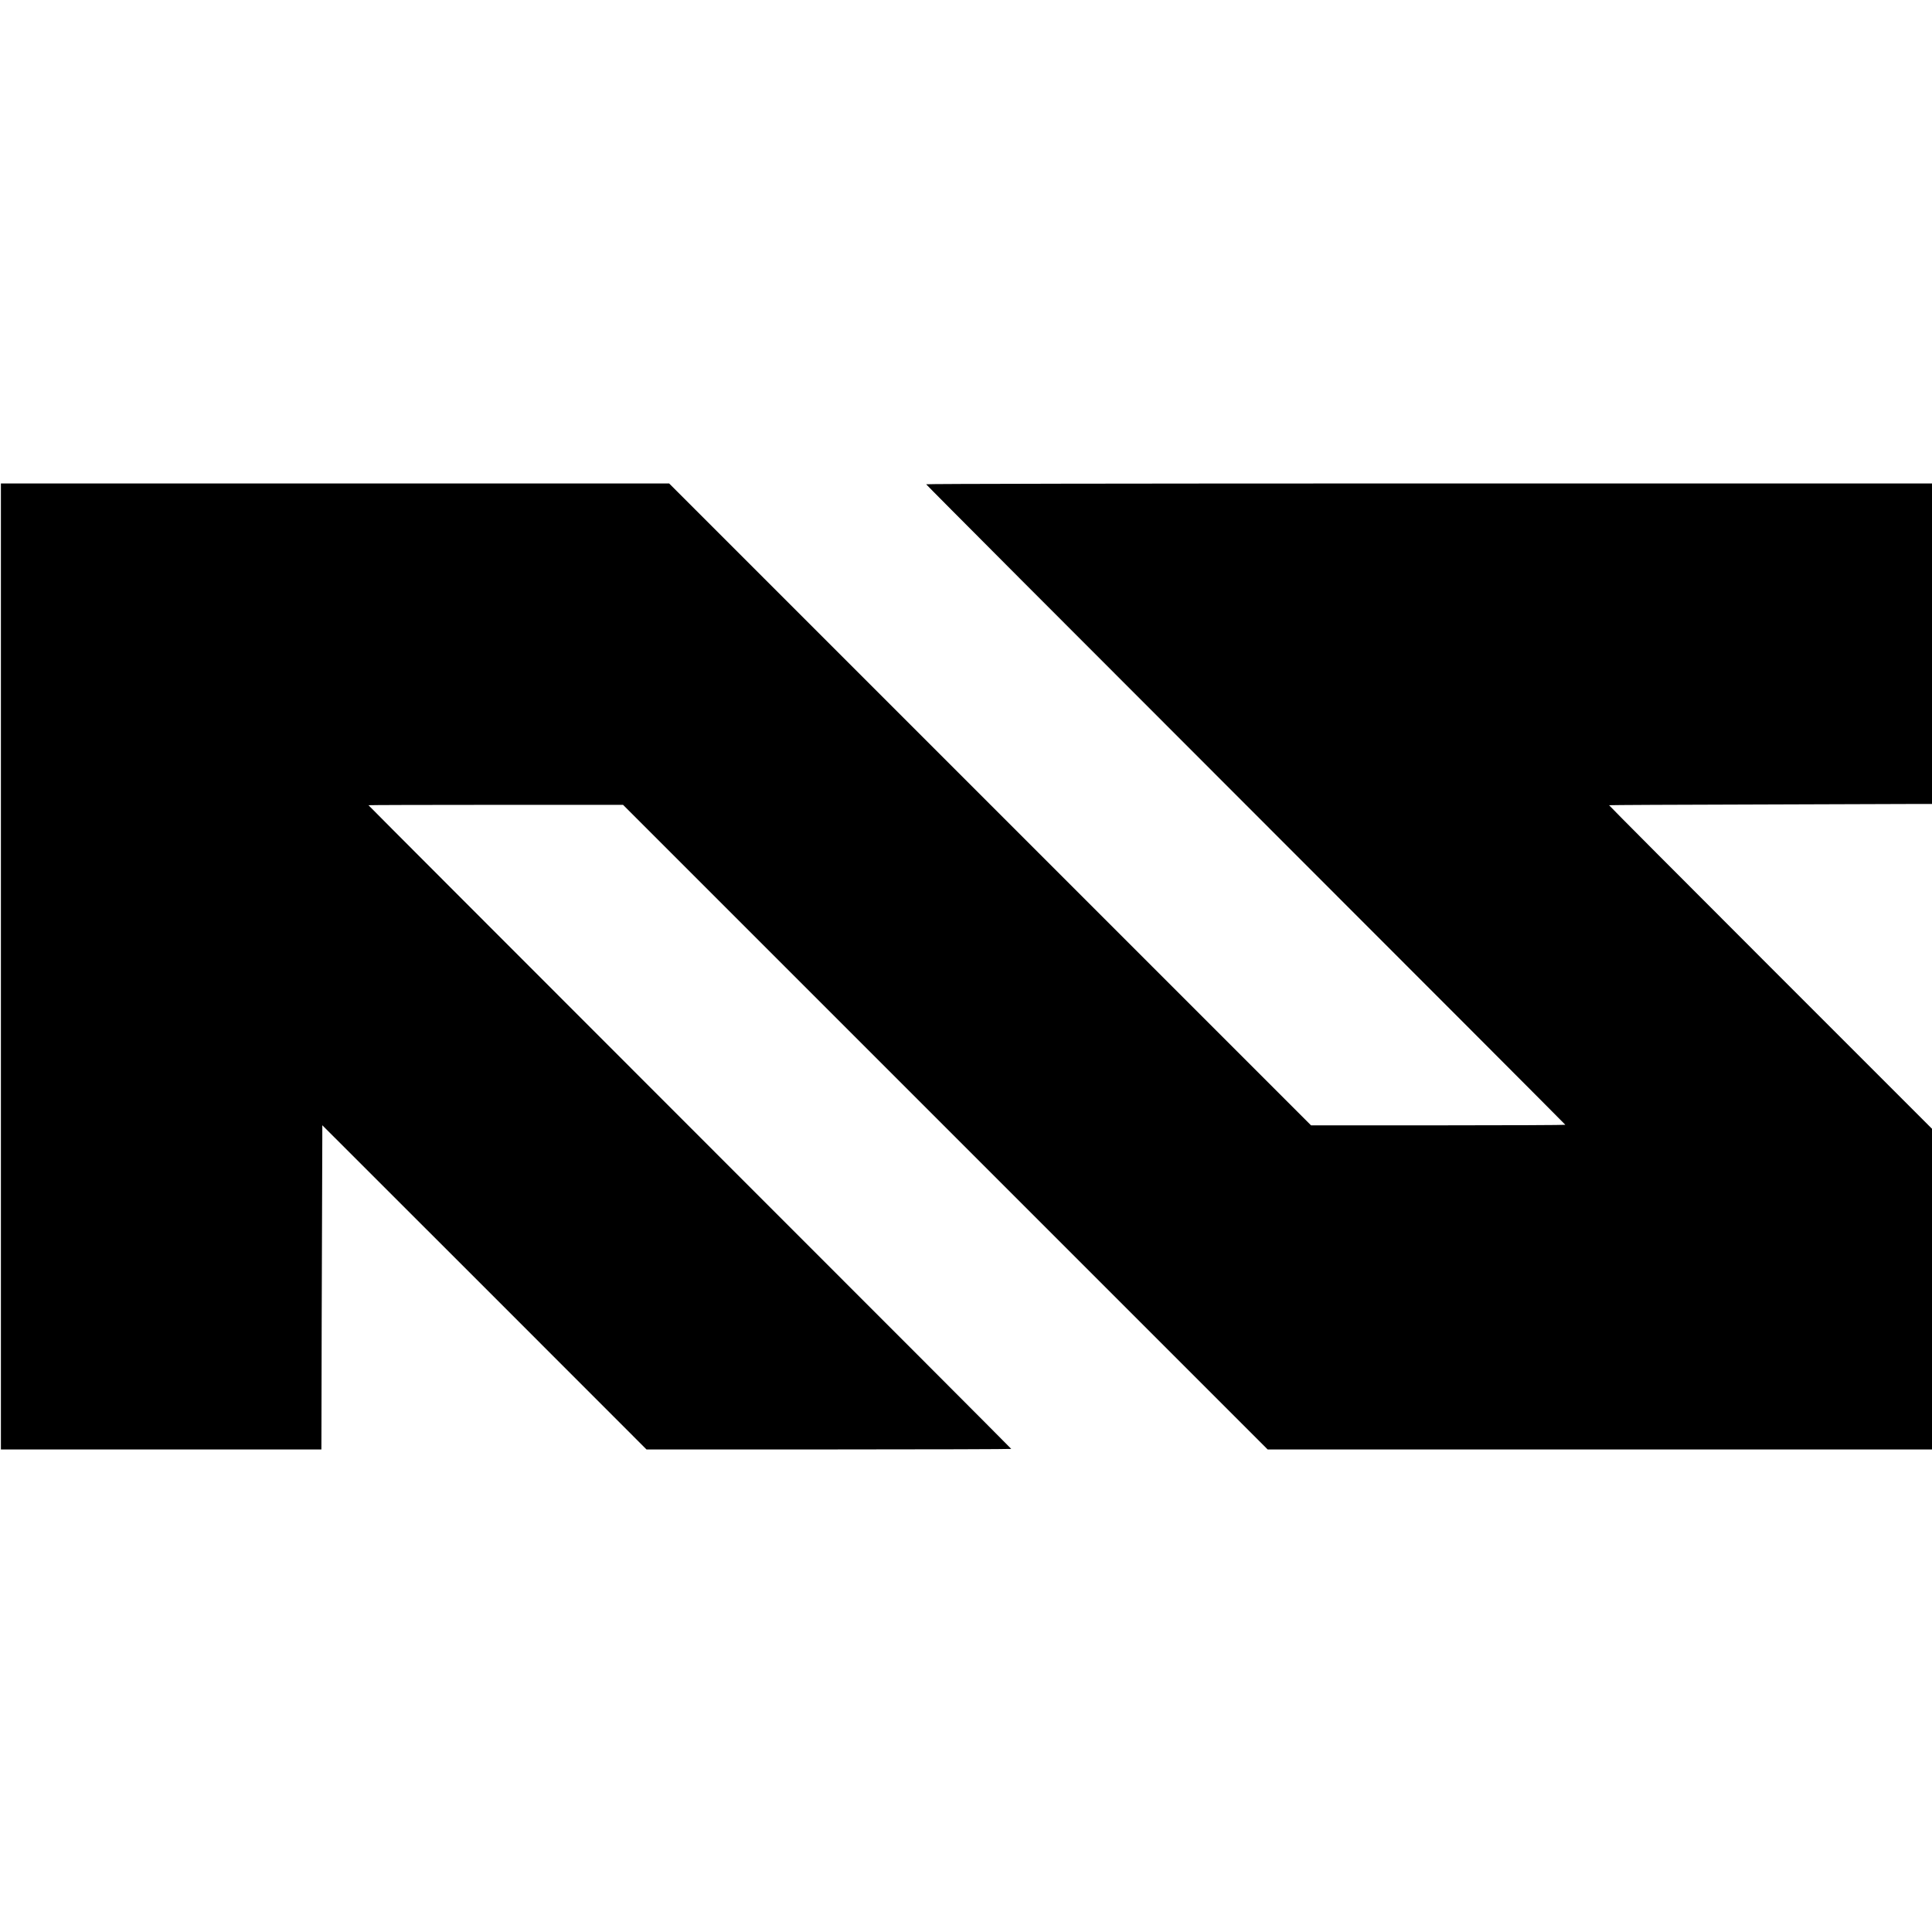 <?xml version="1.0" standalone="no"?>
<!DOCTYPE svg PUBLIC "-//W3C//DTD SVG 20010904//EN"
 "http://www.w3.org/TR/2001/REC-SVG-20010904/DTD/svg10.dtd">
<svg version="1.0" xmlns="http://www.w3.org/2000/svg"
 width="2134pt" height="2134pt" viewBox="0 0 2134 2134"
 preserveAspectRatio="xMidYMid meet">
<g transform="translate(0,2134) scale(0.1,-0.1)"
fill="#000000" stroke="none">
<path d="M10 10665 l0 -5335 1770 0 1770 0 1 368 c0 293 3 1467 9 3070 l0 143
1791 -1790 1790 -1791 2015 0 c1108 0 2014 3 2014 6 0 3 -1597 1603 -3550
3555 -1952 1953 -3550 3552 -3550 3555 0 2 633 4 1406 4 l1406 0 3560 -3560
3560 -3560 3669 0 3669 0 0 1771 0 1771 -1785 1785 c-982 982 -1784 1787
-1782 1789 2 2 750 6 1663 8 912 3 1714 5 1782 6 l122 0 0 1770 0 1770 -5555
0 c-3387 0 -5555 -4 -5555 -9 0 -5 1589 -1598 3530 -3539 1942 -1942 3530
-3533 3530 -3536 0 -3 -632 -6 -1404 -6 l-1405 0 -3545 3545 -3545 3545 -3690
0 -3691 0 0 -5335z"/>
</g>
</svg>
